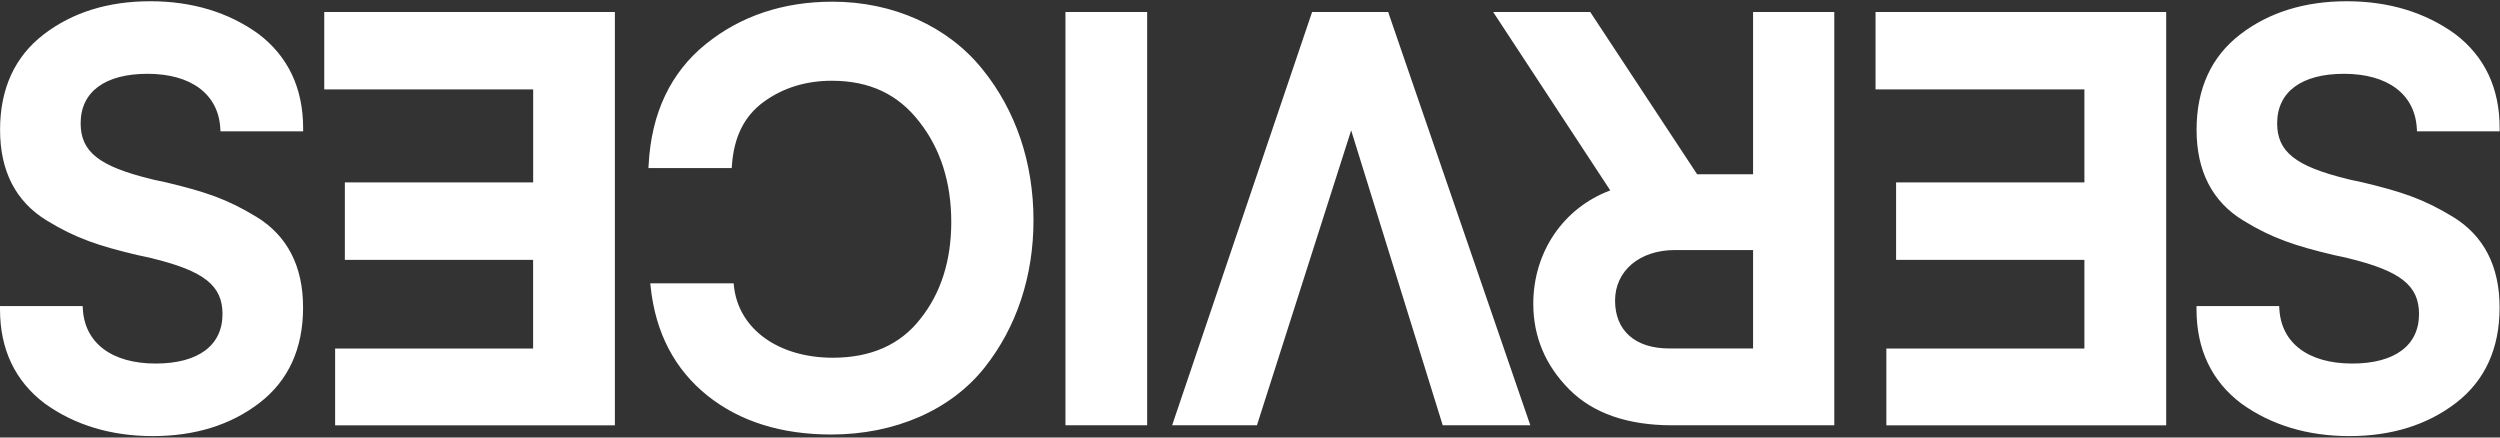 <svg width="1000" height="175" viewBox="0 0 1000 175" fill="none" xmlns="http://www.w3.org/2000/svg">
<rect x="0" y="0" width="1000" height="175" fill="#333333" stroke="none"/>
<path d="M103.361 13.543C91.379 4.898 76.819 0.5 60.085 0.5C43.25 0.5 28.892 4.974 17.442 13.796C5.89 22.694 0.025 35.51 0.025 51.915C0.025 68.421 6.294 80.605 18.63 88.163C30.51 95.418 39.408 98.3 54.828 101.99L59.782 103.052L60.869 103.33C81.647 108.411 89.003 114.225 89.003 125.625C89.003 138.213 79.246 145.418 62.259 145.418C44.792 145.418 33.898 137.253 33.139 123.603L33.063 122.415L-2.13163e-05 122.415L-2.15372e-05 123.679C-2.43438e-05 139.73 6.016 152.419 17.897 161.393C29.878 170.038 44.438 174.436 61.172 174.436C78.032 174.436 92.365 169.962 103.816 161.14C115.368 152.243 121.232 139.427 121.232 123.021C121.232 106.515 114.963 94.331 102.628 86.773C90.747 79.518 81.849 76.637 66.43 72.946L61.475 71.885L60.389 71.606C39.61 66.526 32.254 60.712 32.254 49.311C32.254 36.723 42.012 29.519 58.998 29.519C76.465 29.519 87.36 37.684 88.118 51.334L88.194 52.522L121.257 52.522L121.257 51.258C121.232 35.206 115.216 22.517 103.361 13.543ZM129.7 35.763L213.269 35.763L213.269 72.971L137.941 72.971L137.941 103.937L213.243 103.937L213.243 139.401L134.048 139.401L134.048 170.139L245.953 170.139L245.953 4.797L129.7 4.797L129.7 35.763ZM750.194 35.763L833.762 35.763L833.762 72.972L758.434 72.972L758.434 103.937L833.762 103.937L833.762 139.402L754.542 139.402L754.542 170.139L866.472 170.139L866.472 4.797L750.219 4.797L750.219 35.763L750.194 35.763ZM701.231 69.711L678.86 69.711L636.09 4.797L597.263 4.797L644.103 76.156C625.347 83.184 613.315 100.802 613.315 121.53C613.315 134.7 618.193 146.252 627.799 155.857C637.253 165.311 651.08 170.114 668.85 170.114L733.713 170.114L733.713 4.797L701.231 4.797L701.231 69.711ZM701.231 139.376L667.561 139.376C654.088 139.376 646.024 132.223 646.024 120.241C646.024 108.335 655.857 100.019 669.937 100.019L701.231 100.019L701.231 139.376ZM937.603 29.519C955.07 29.519 965.965 37.684 966.723 51.334L966.799 52.522L999.862 52.522L999.862 51.258C999.862 35.207 993.846 22.517 981.966 13.543C969.984 4.899 955.424 0.5 938.69 0.5C921.855 0.5 907.497 4.974 896.047 13.796C884.495 22.694 878.63 35.51 878.63 51.915C878.63 68.422 884.899 80.605 897.235 88.163C909.115 95.418 918.013 98.3 933.432 101.99L938.387 103.052L939.474 103.33C960.252 108.411 967.608 114.225 967.608 125.625C967.608 138.214 957.851 145.418 940.864 145.418C923.397 145.418 912.502 137.253 911.744 123.603L911.668 122.415L878.605 122.415L878.605 123.679C878.605 139.73 884.621 152.42 896.502 161.393C908.483 170.038 923.043 174.437 939.777 174.437C956.612 174.437 970.97 169.962 982.421 161.14C993.973 152.243 999.837 139.427 999.837 123.022C999.837 106.515 993.568 94.331 981.233 86.773C969.352 79.519 960.454 76.637 945.035 72.946L940.08 71.885L938.994 71.607C918.215 66.526 910.859 60.712 910.859 49.312C910.885 36.723 920.617 29.519 937.603 29.519ZM555.302 4.797L524.842 4.797L468.852 170.114L502.775 170.114L540.464 52.143L577.092 170.114L612.127 170.114L555.555 5.657L555.302 4.797ZM332.984 0.677C313.267 0.677 296.205 6.39 282.277 17.664C268.222 29.039 260.538 45.267 259.451 65.894L259.375 67.233L292.691 67.233L292.767 66.071C293.601 54.645 297.772 46.379 305.482 40.742C313.166 35.156 322.317 32.3 332.731 32.3C347.797 32.3 359.248 37.684 367.766 48.755C376.234 59.549 380.506 73.022 380.506 88.795C380.506 104.215 376.361 117.258 368.171 127.521C360.158 137.86 348.378 143.092 333.136 143.092C311.321 143.092 295.421 131.591 293.576 114.478L293.45 113.34L260.108 113.34L260.26 114.73C262.206 133.158 269.891 147.819 283.086 158.334C295.977 168.597 312.585 173.805 332.479 173.805C357.959 173.805 380.304 164.047 393.802 147.061C406.618 130.933 413.393 110.534 413.393 88.113C413.393 65.059 406.315 44.13 392.918 27.623C379.116 10.51 357.251 0.677 332.984 0.677ZM426.183 170.114L458.867 170.114L458.867 4.797L426.183 4.797L426.183 170.114Z" fill="white"/>
</svg>
